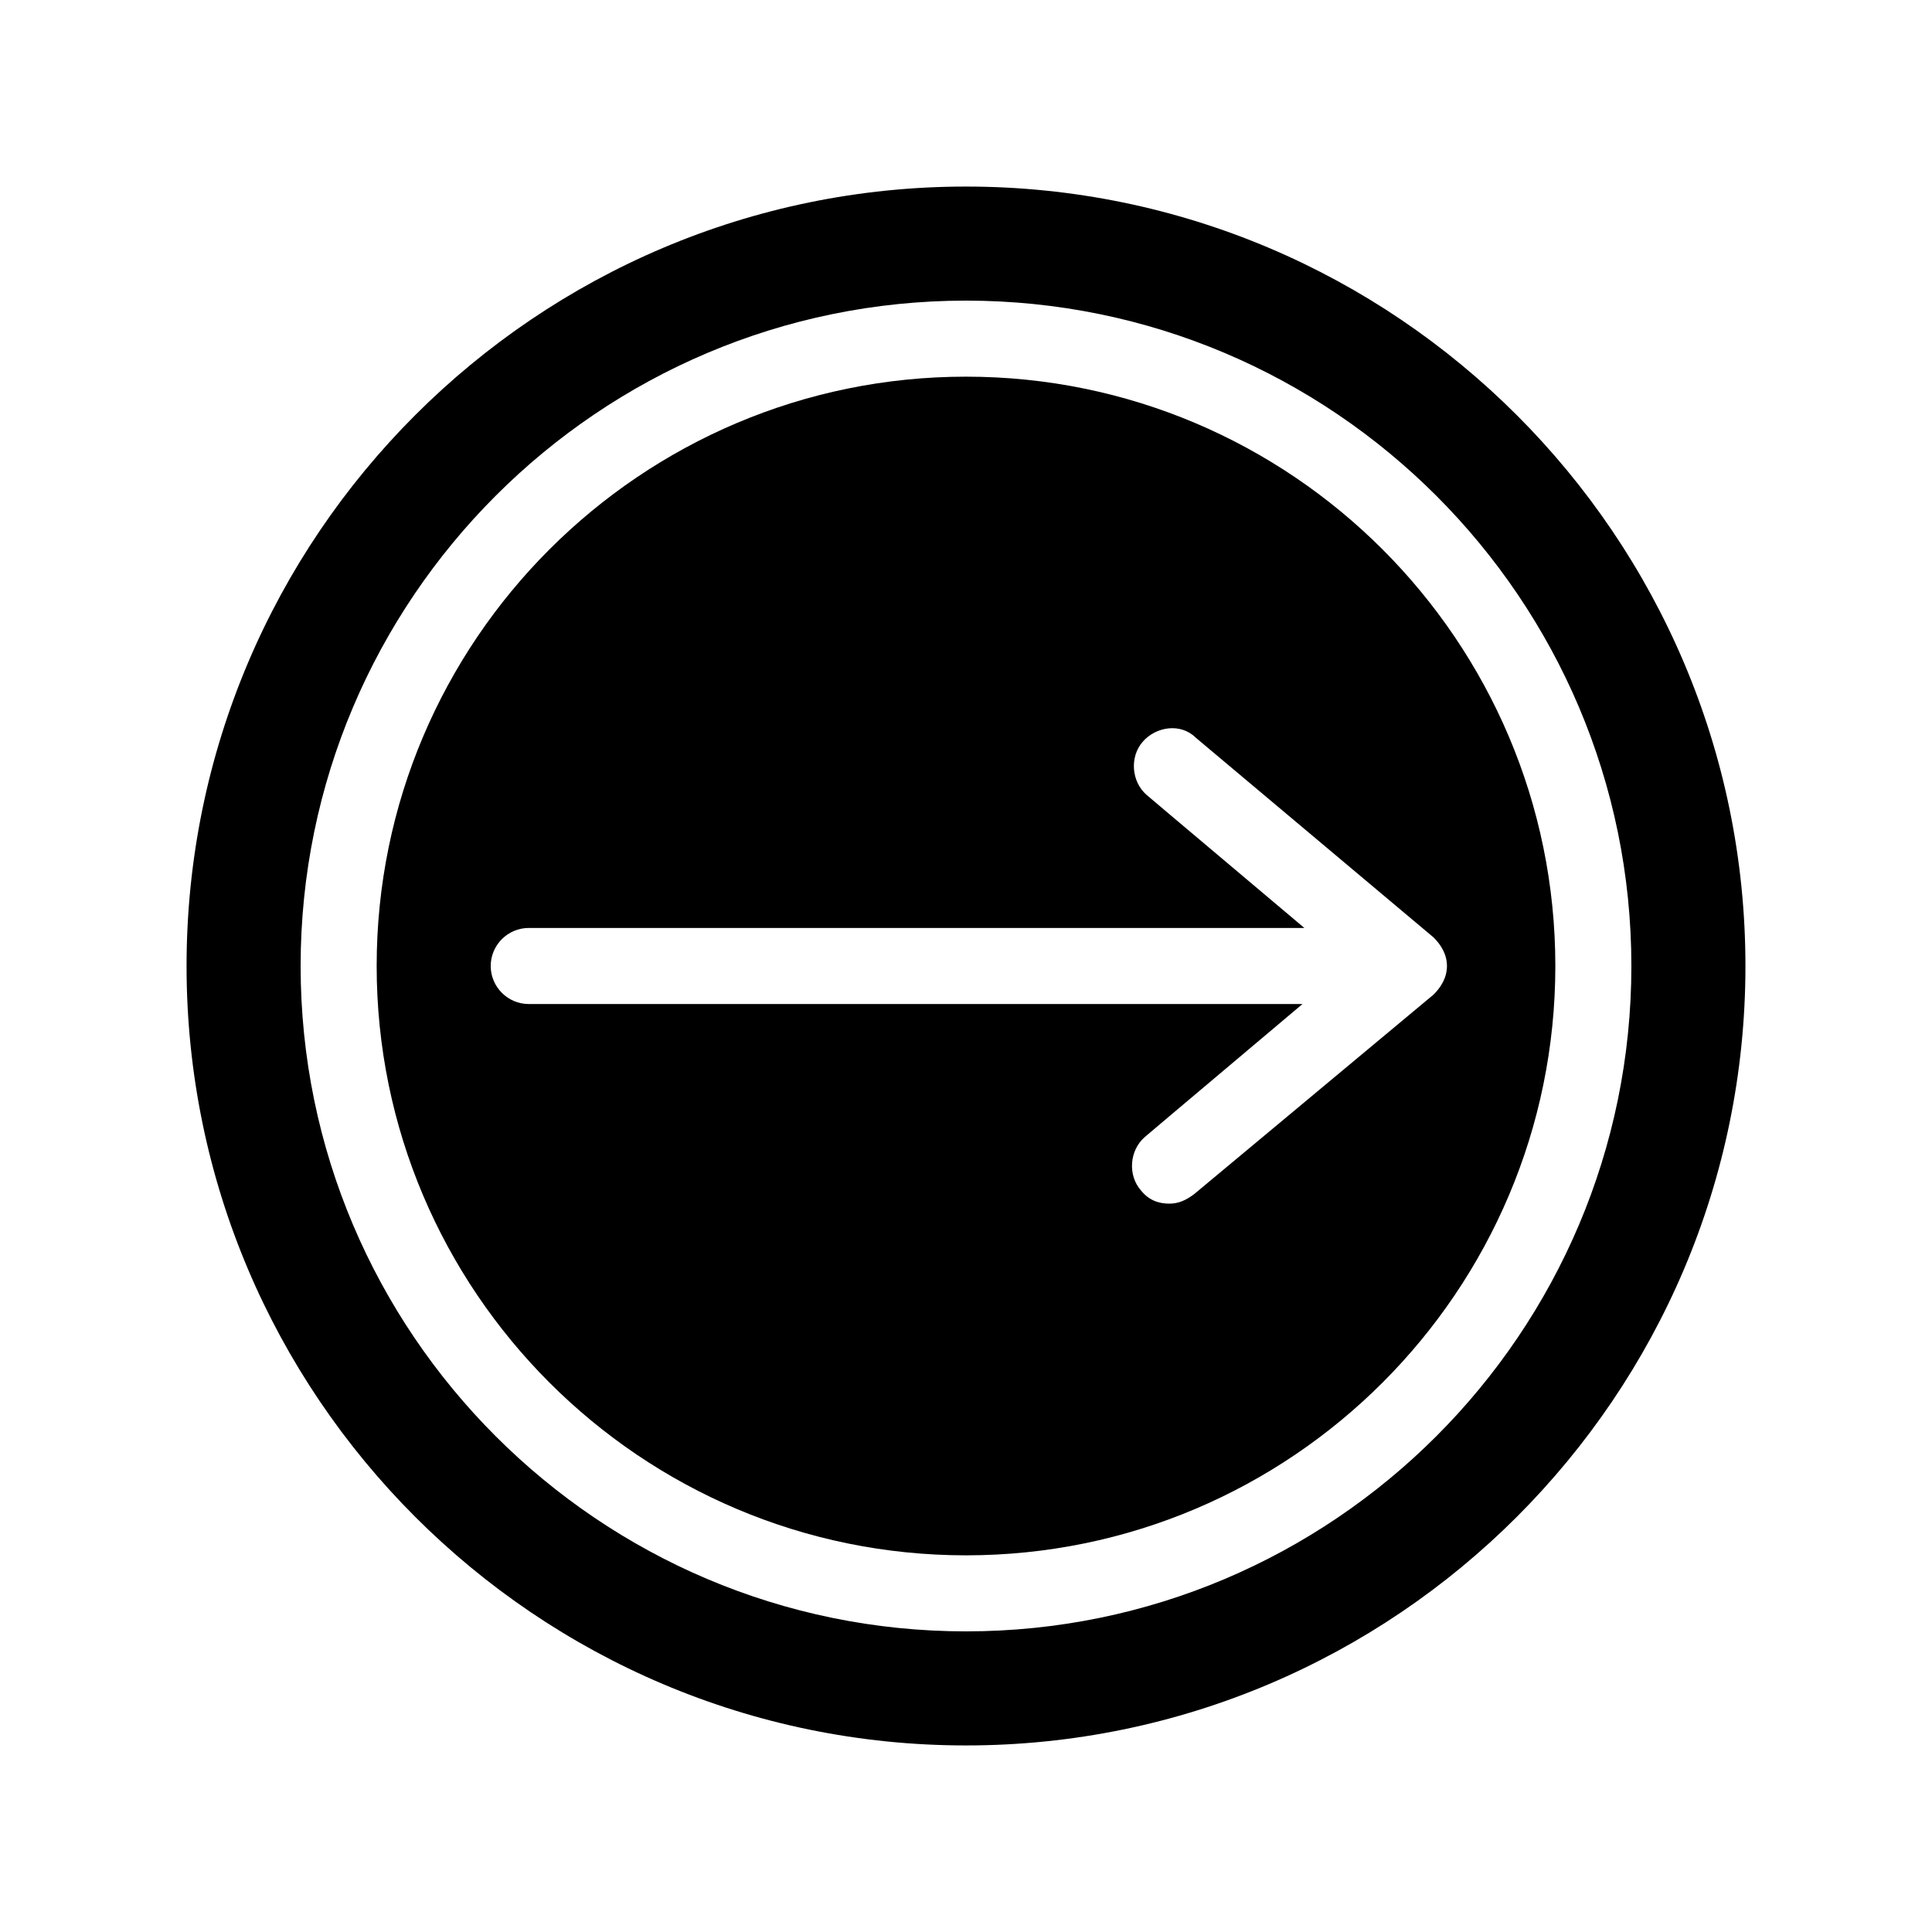 <?xml version="1.0" encoding="UTF-8"?>
<!-- Uploaded to: SVG Repo, www.svgrepo.com, Generator: SVG Repo Mixer Tools -->
<svg fill="#000000" width="800px" height="800px" version="1.1" viewBox="144 144 512 512" xmlns="http://www.w3.org/2000/svg">
 <g>
  <path d="m400 193.44c-113.86 0-206.56 92.699-206.56 206.56 0 113.86 92.699 206.56 206.56 206.56 113.86 0 206.56-92.699 206.56-206.56-0.004-113.86-92.703-206.56-206.56-206.56zm0 382.89c-97.234 0-176.33-79.098-176.33-176.33s79.098-176.33 176.33-176.33 176.33 79.098 176.33 176.33-79.098 176.33-176.33 176.33z"/>
  <path d="m400 243.82c-86.152 0-156.18 70.031-156.18 156.18 0 86.152 70.031 156.18 156.18 156.18 86.152 0 156.18-70.031 156.18-156.18 0-86.148-70.031-156.18-156.18-156.18zm60.457 216.64c-2.016 1.512-4.031 2.519-6.551 2.519-3.023 0-5.543-1.008-7.559-3.527-3.527-4.031-3.023-10.578 1.008-14.105l6.551-5.543 35.266-29.727h-205.05c-5.543 0-10.078-4.535-10.078-10.078 0-5.543 4.535-10.078 10.078-10.078h205.55l-35.266-29.727-6.551-5.535c-4.031-3.527-4.535-10.078-1.008-14.105 3.527-4.031 10.078-5.039 14.105-1.008l62.977 52.898c2.016 2.016 3.527 4.535 3.527 7.559s-1.512 5.543-3.527 7.559z"/>
 </g>
</svg>
